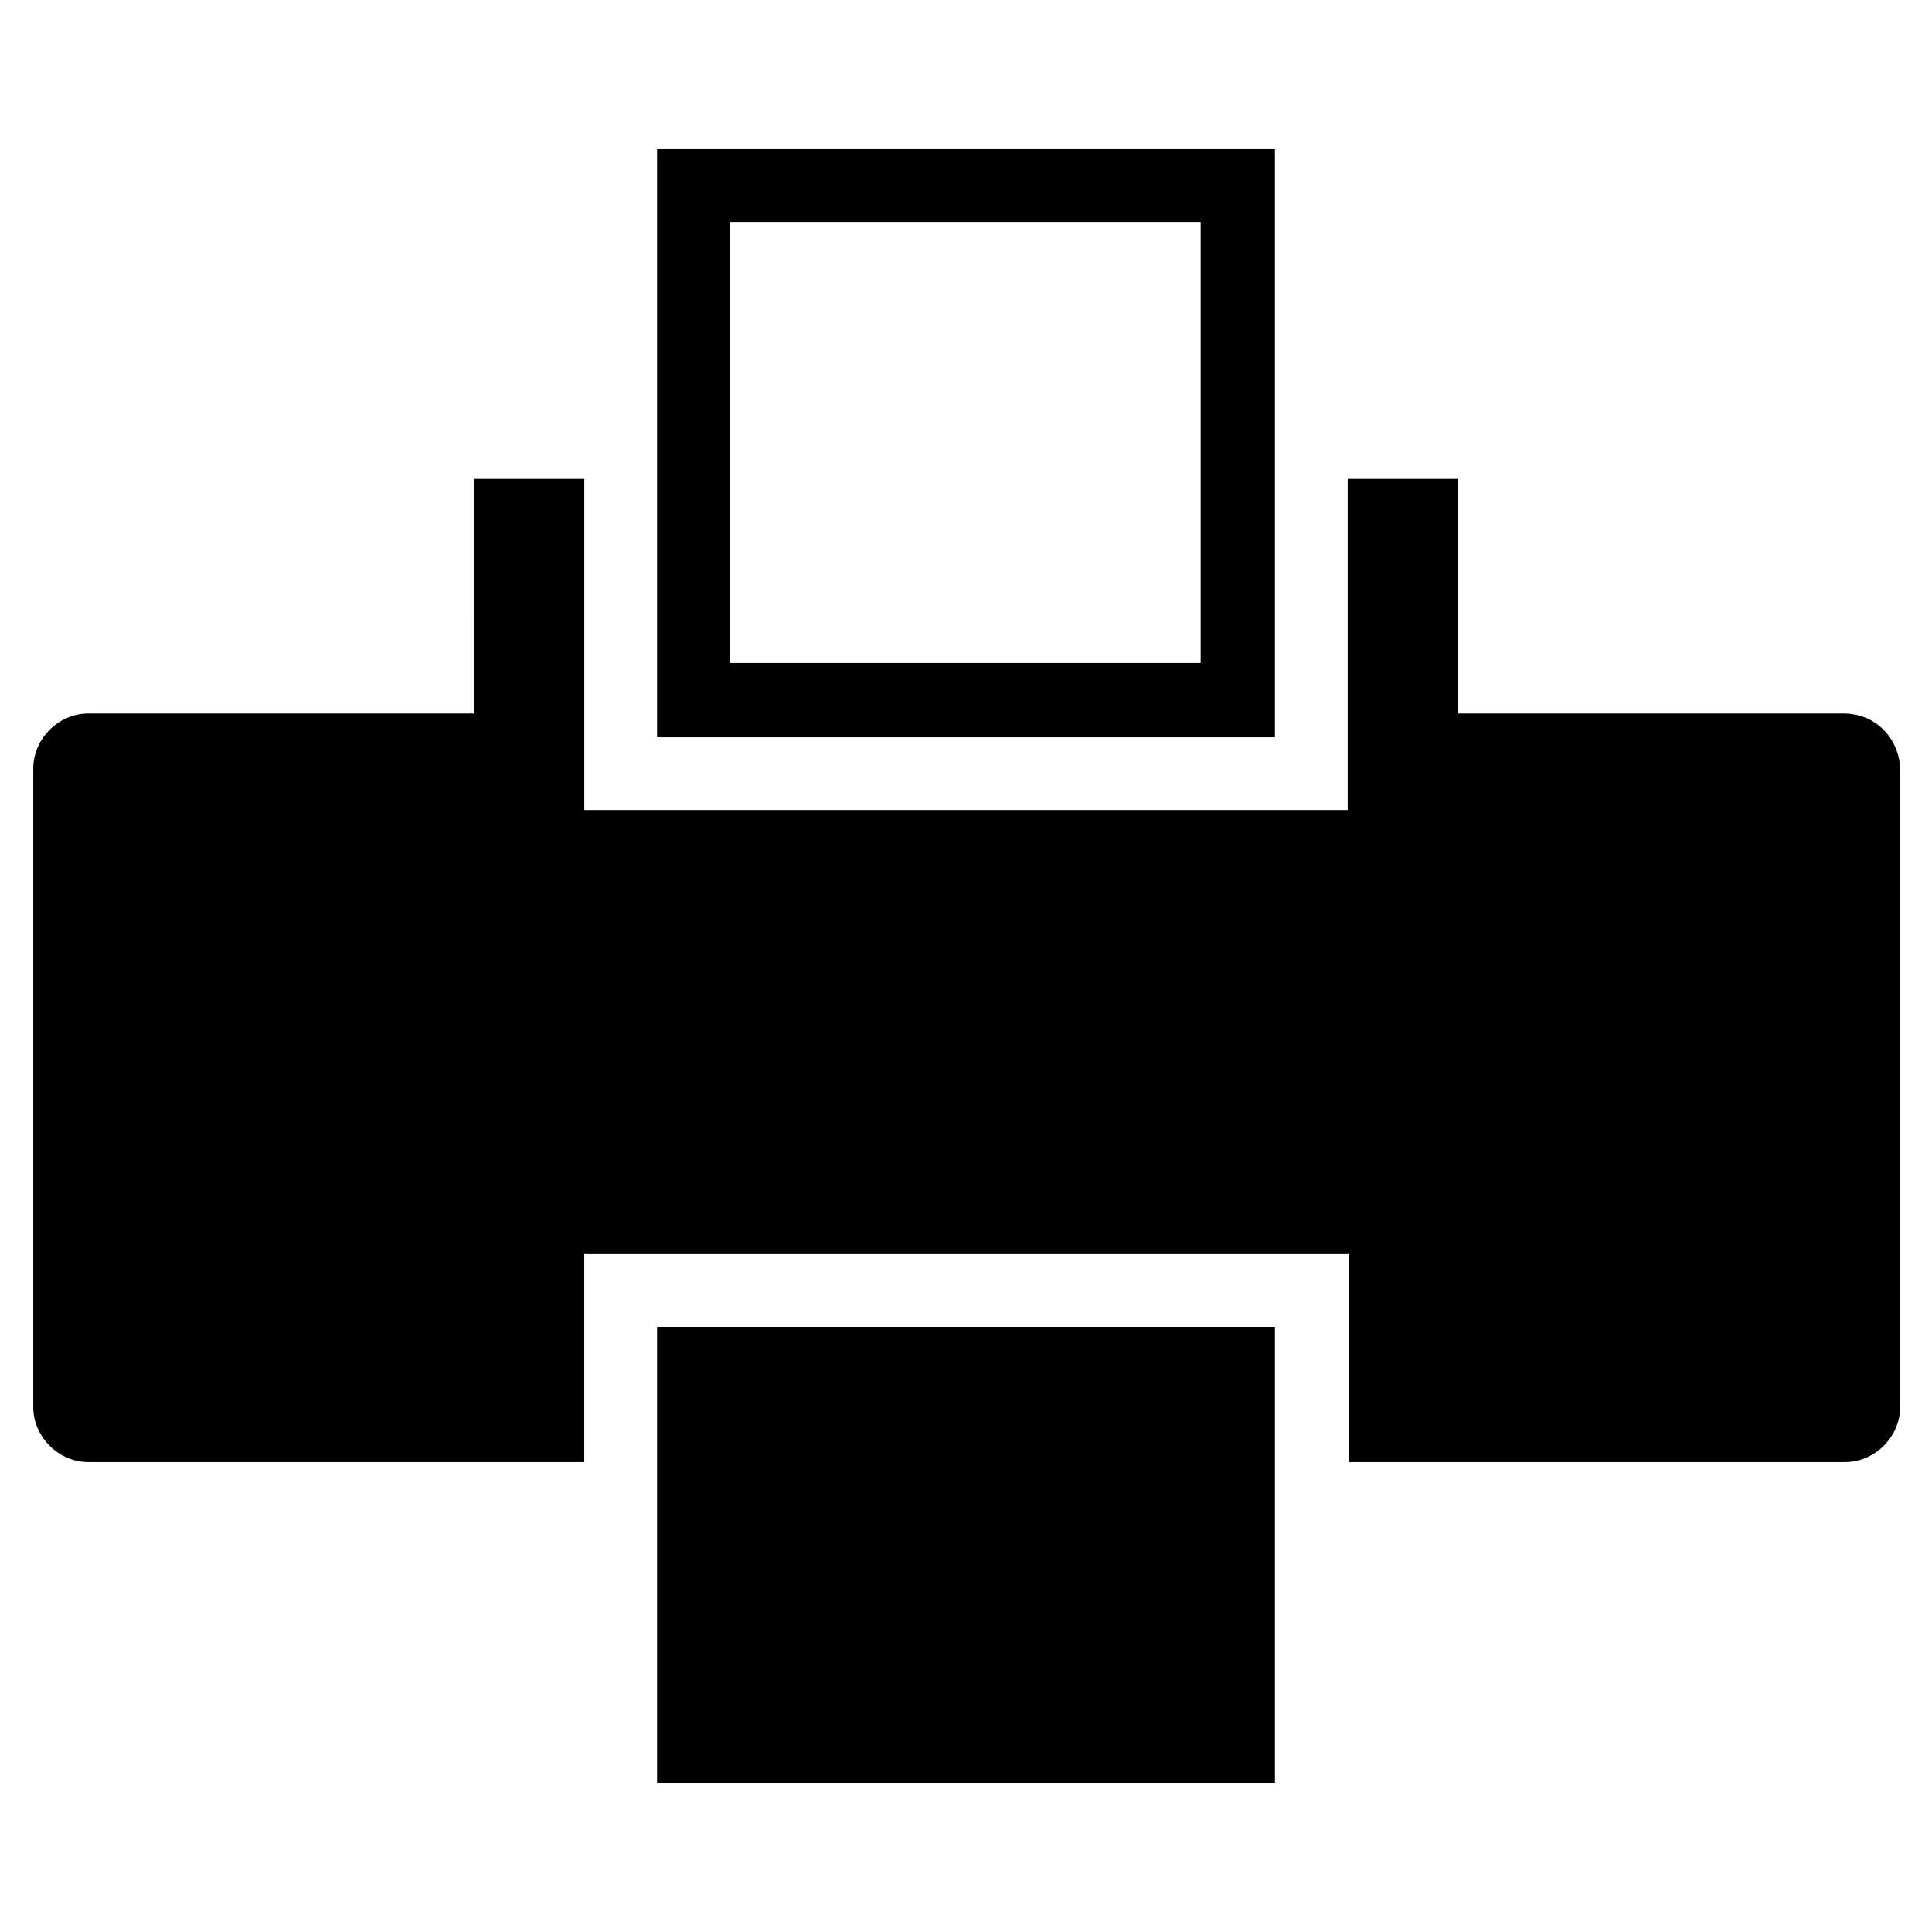 <?xml version="1.0" encoding="UTF-8"?>
<!-- The Best Svg Icon site in the world: iconSvg.co, Visit us! https://iconsvg.co -->
<svg fill="#000000" width="800px" height="800px" version="1.1" viewBox="144 144 512 512" xmlns="http://www.w3.org/2000/svg">
 <g>
  <path d="m481.87 183.52h-163.74v155.87h163.74zm-19.285 136.18h-125.17v-116.9h124.77v116.9z"/>
  <path d="m632.62 333.09h-102.34v-62.188h-29.125v87.773h-202.31v-87.773h-29.125l-0.004 62.188h-102.34c-7.871 0-14.562 6.691-14.562 14.562v169.25c0 7.871 6.691 14.562 14.562 14.562h131.46v-55.105h202.7v55.105h131.46c7.871 0 14.562-6.691 14.562-14.562v-169.25c-0.387-8.266-6.684-14.562-14.949-14.562z"/>
  <path d="m318.13 495.64h163.74v120.84h-163.74z"/>
 </g>
</svg>